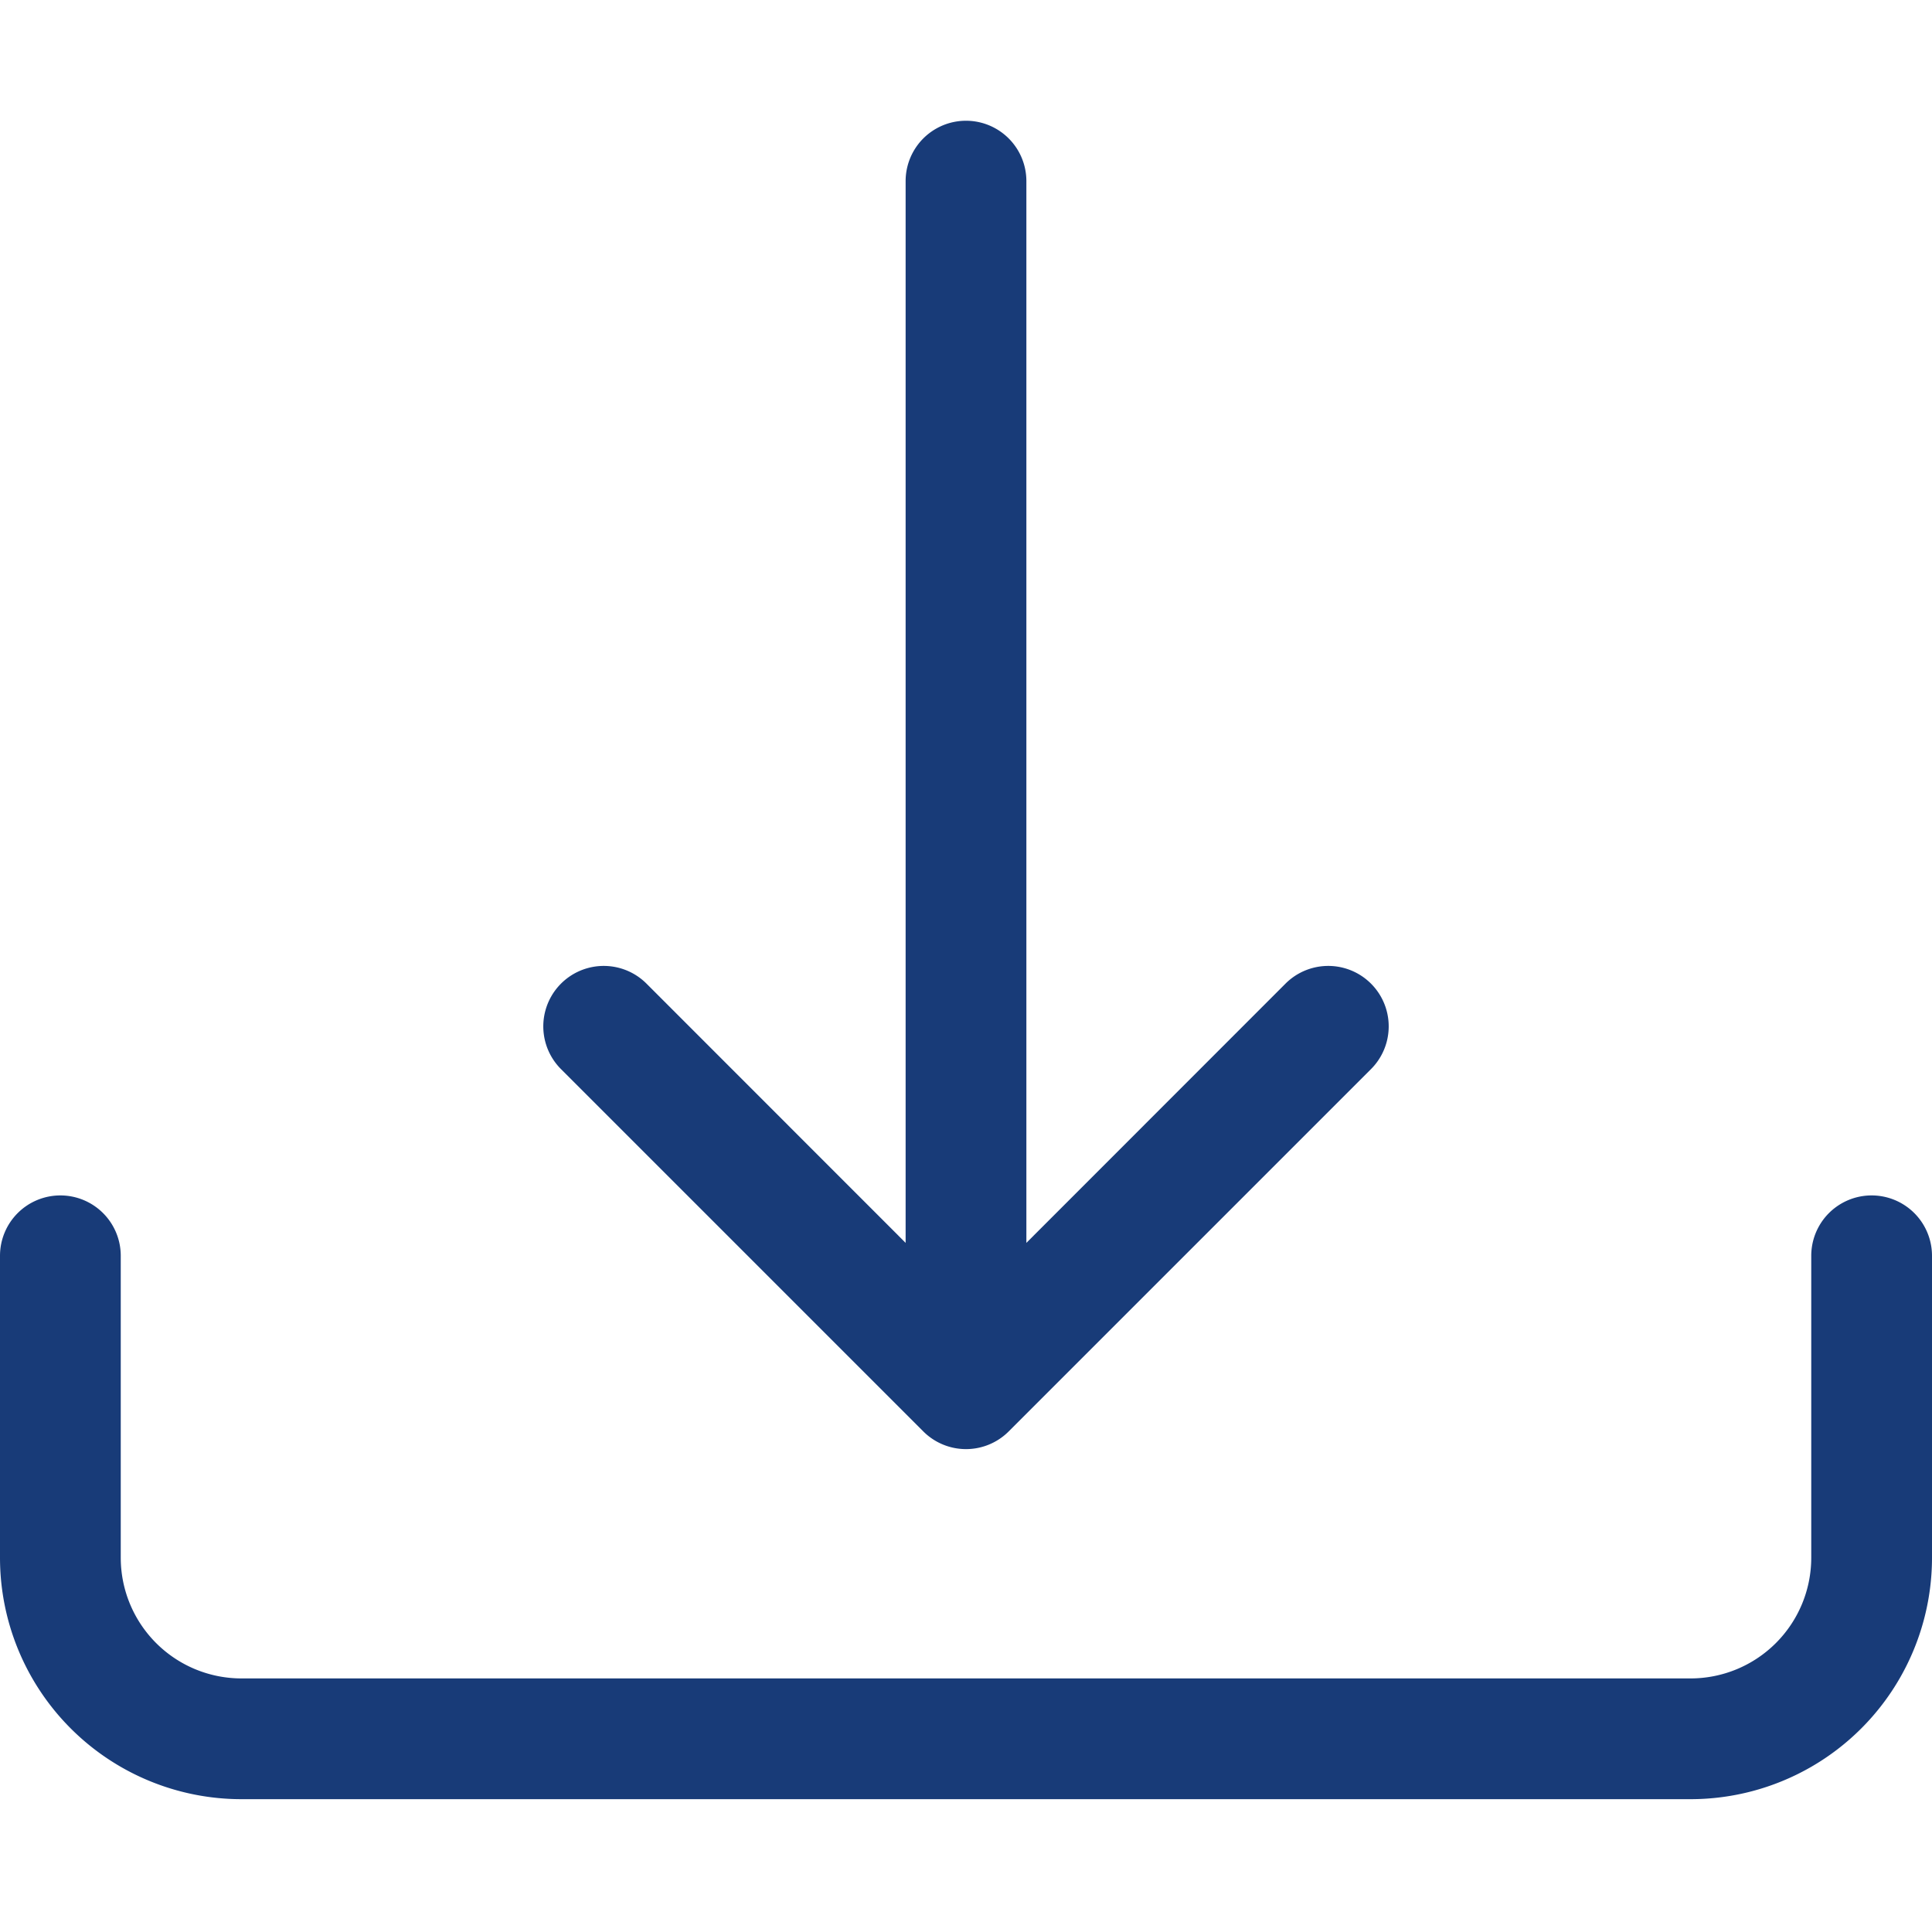 <svg xmlns="http://www.w3.org/2000/svg" width="16" height="16" fill="#183B78" class="bi bi-download" viewBox="0 0 16 16">
  <path d="M.5 9.9a.5.5 0 0 1 .5.5v2.5a1 1 0 0 0 1 1h12a1 1 0 0 0 1-1v-2.5a.5.5 0 0 1 1 0v2.5a2 2 0 0 1-2 2H2a2 2 0 0 1-2-2v-2.5a.5.5 0 0 1 .5-.5"/>
  <path d="M7.646 11.854a.5.5 0 0 0 .708 0l3-3a.5.5 0 0 0-.708-.708L8.5 10.293V1.5a.5.5 0 0 0-1 0v8.793L5.354 8.146a.5.5 0 1 0-.708.708z"/>
</svg>